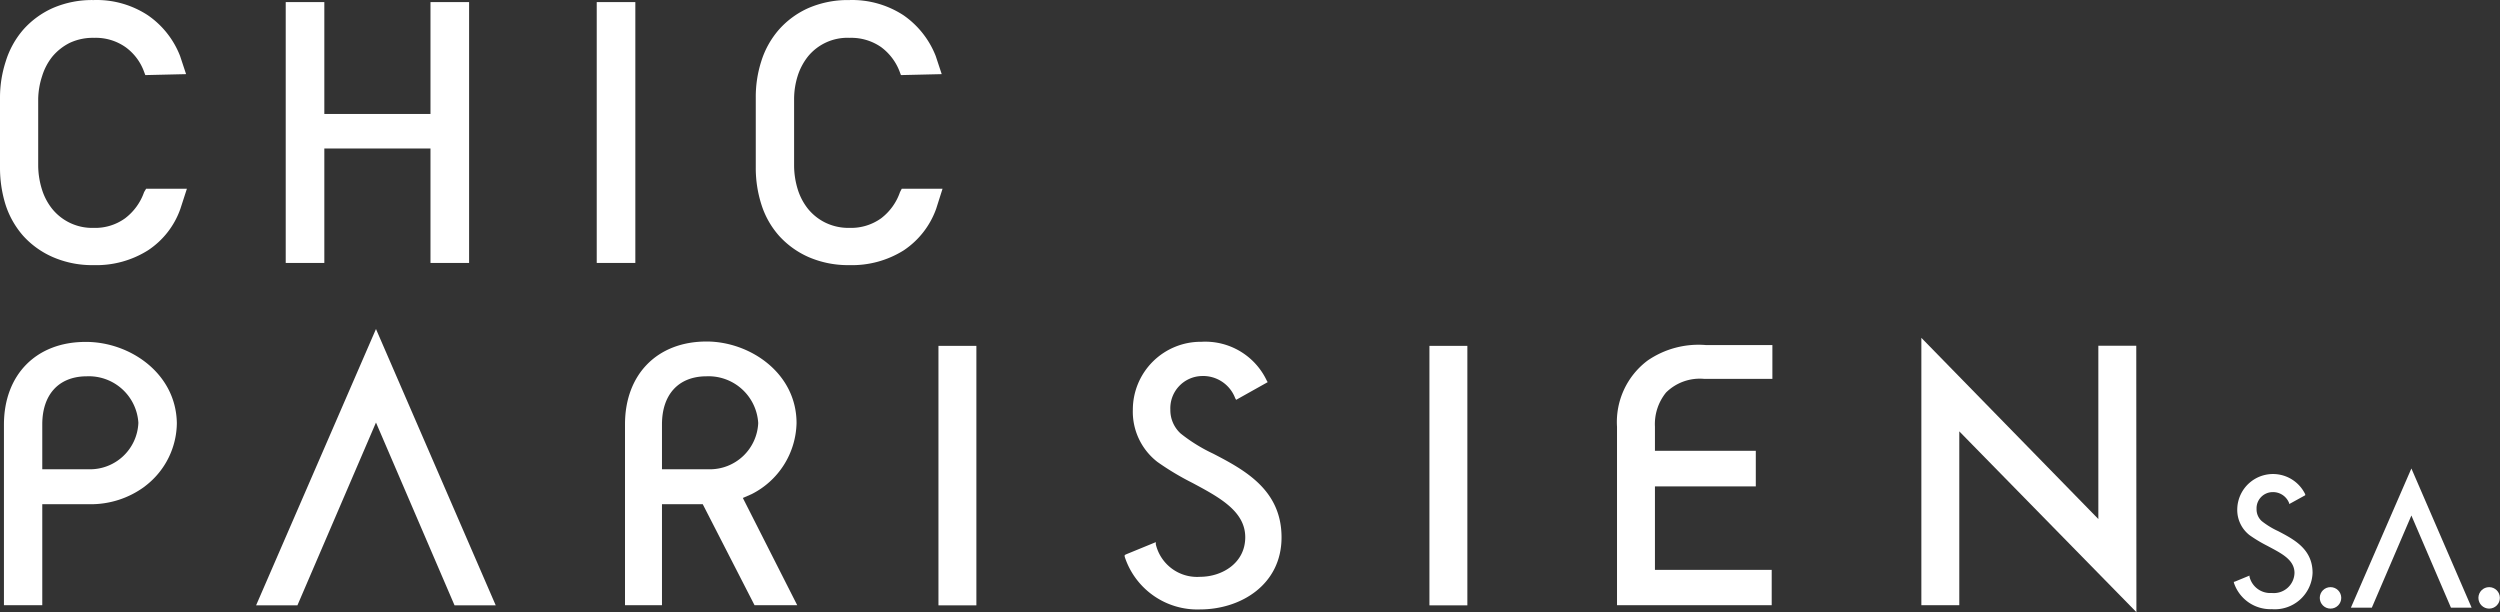 <?xml version="1.0" encoding="UTF-8" standalone="no"?>
<svg
   viewBox="0 0 529.134 129.569"
   version="1.1"
   id="svg5824"
   sodipodi:docname="logo-footer.svg"
   width="529.134"
   height="129.569"
   inkscape:version="1.1 (c68e22c387, 2021-05-23)"
   xmlns:inkscape="http://www.inkscape.org/namespaces/inkscape"
   xmlns:sodipodi="http://sodipodi.sourceforge.net/DTD/sodipodi-0.dtd"
   xmlns="http://www.w3.org/2000/svg"
   xmlns:svg="http://www.w3.org/2000/svg"
   xmlns:rdf="http://www.w3.org/1999/02/22-rdf-syntax-ns#"
   xmlns:cc="http://creativecommons.org/ns#"
   xmlns:dc="http://purl.org/dc/elements/1.1/">
  <rect x="0" y="0" width="529.134" height="129.569" fill="#333333" stroke="none"/>
  <sodipodi:namedview
     id="namedview5826"
     pagecolor="#ffffff"
     bordercolor="#666666"
     borderopacity="1.0"
     inkscape:pageshadow="2"
     inkscape:pageopacity="0.0"
     inkscape:pagecheckerboard="0"
     showgrid="false"
     inkscape:zoom="0.90509668"
     inkscape:cx="-40.327184"
     inkscape:cy="-14.915534"
     inkscape:window-width="1600"
     inkscape:window-height="837"
     inkscape:window-x="-8"
     inkscape:window-y="-8"
     inkscape:window-maximized="1"
     inkscape:current-layer="svg5824" />
  <defs
     id="defs5731">
    <style
       id="style5726">.cls-1,.cls-5{fill:none;}.cls-2{fill:#0b040c;}.cls-3{opacity:0.2;}.cls-4{clip-path:url(#clip-path);}.cls-5{stroke:#c3c4cb;stroke-miterlimit:10;stroke-width:0.98px;}</style>
    <clipPath
       id="clip-path">
      <rect
         class="cls-1"
         x="-814.84"
         y="537.95"
         width="539.21"
         height="691.27"
         id="rect5728" />
    </clipPath>
  </defs>
  <title
     id="title5733">WEB CHIC V8</title>
  <g
     id="g6048"
     transform="matrix(2.877,0,0,2.877,-6.905,-7.123)"
     style="fill:#ffffff">
    <path
       class="cls-2"
       d="m 124.15,38.26 h 7.42 v -2.62 h -7.42 v -1.78 a 3.68,3.68 0 0 1 0.82,-2.51 3.53,3.53 0 0 1 2.82,-1 h 5 v -2.49 h -4.9 a 6.61,6.61 0 0 0 -4.28,1.14 5.65,5.65 0 0 0 -2.25,4.88 V 47 h 11.38 v -2.6 h -8.59 z"
       id="path5735"
       style="fill:#ffffff" />
    <path
       class="cls-2"
       d="M 57.69,38.83 A 6,6 0 0 0 61,33.6 c 0,-3.69 -3.44,-6 -6.62,-6 v 0 c -3.63,0 -6,2.42 -6,6.09 V 47 h 2.72 v -7.43 h 3 L 57.91,47 h 3.14 l -4,-7.89 z M 58.18,33.6 A 3.56,3.56 0 0 1 54.58,37 H 51.1 v -3.3 c 0,-2.18 1.19,-3.5 3.19,-3.54 h 0.07 a 3.66,3.66 0 0 1 3.82,3.44 z"
       id="path5737"
       style="fill:#ffffff" />
    <path
       class="cls-2"
       d="M 8.74,27.63 H 8.69 c -3.63,0 -6,2.42 -6,6.09 V 47 H 5.51 V 39.57 H 9 a 6.66,6.66 0 0 0 4,-1.27 l 0.14,-0.11 v 0 A 5.89,5.89 0 0 0 15.41,33.6 C 15.35,29.91 11.92,27.63 8.74,27.63 Z M 9,37 H 5.51 v -3.3 c 0,-2.18 1.19,-3.5 3.19,-3.54 H 8.77 A 3.65,3.65 0 0 1 12.58,33.58 3.56,3.56 0 0 1 9,37 Z"
       id="path5739"
       style="fill:#ffffff" />
    <rect
       class="cls-2"
       x="107.56"
       y="27.92"
       width="2.79"
       height="19.09"
       id="rect5741"
       style="fill:#ffffff" />
    <path
       class="cls-2"
       d="m 91.65,35.85 a 12,12 0 0 1 -2.39,-1.48 2.33,2.33 0 0 1 -0.76,-1.76 2.37,2.37 0 0 1 2.29,-2.47 2.52,2.52 0 0 1 2.48,1.63 l 0.07,0.12 2.32,-1.3 -0.07,-0.12 a 5,5 0 0 0 -4.8,-2.85 5,5 0 0 0 -5.05,5 4.67,4.67 0 0 0 1.81,3.84 20,20 0 0 0 2.57,1.54 c 2,1.07 3.89,2.09 3.89,4 0,1.91 -1.72,2.91 -3.32,2.91 a 3.12,3.12 0 0 1 -3.26,-2.39 v -0.16 l -2.17,0.89 -0.12,0.06 v 0.12 a 5.62,5.62 0 0 0 5.54,3.88 v 0 c 3,0 6,-1.82 6,-5.3 0,-3.48 -2.68,-4.94 -5.03,-6.16 z m -1,11.33 z"
       id="path5743"
       style="fill:#ffffff" />
    <rect
       class="cls-2"
       x="71.44"
       y="27.92"
       width="2.79"
       height="19.09"
       id="rect5745"
       style="fill:#ffffff" />
    <polygon
       class="cls-2"
       points="24.28,47.01 30.06,33.56 35.84,47.01 38.87,47.01 30.06,26.68 21.24,47.01 "
       id="polygon5747"
       style="fill:#ffffff" />
    <polygon
       class="cls-2"
       points="159.56,27.91 156.77,27.91 156.77,40.66 143.75,27.33 143.75,47 146.54,47 146.54,34.21 159.57,47.51 "
       id="polygon5749"
       style="fill:#ffffff" />
    <path
       class="cls-2"
       d="M 13,16.61 A 4.11,4.11 0 0 1 11.61,18.53 3.74,3.74 0 0 1 9.3,19.24 3.78,3.78 0 0 1 6.23,17.83 4.37,4.37 0 0 1 5.47,16.36 6,6 0 0 1 5.21,14.62 V 9.75 A 5.71,5.71 0 0 1 5.5,8.07 4.32,4.32 0 0 1 6.26,6.63 4,4 0 0 1 7.53,5.63 4,4 0 0 1 9.33,5.26 3.8,3.8 0 0 1 11.63,5.94 3.85,3.85 0 0 1 13,7.76 L 13.09,8 16.09,7.93 15.65,6.6 a 6.49,6.49 0 0 0 -2.37,-3 6.86,6.86 0 0 0 -4,-1.12 7.25,7.25 0 0 0 -3,0.59 A 6.38,6.38 0 0 0 4.11,4.66 6.47,6.47 0 0 0 2.82,7 8.6,8.6 0 0 0 2.4,9.64 v 5.16 a 9.13,9.13 0 0 0 0.41,2.74 6.47,6.47 0 0 0 1.3,2.29 6.37,6.37 0 0 0 2.18,1.56 7.25,7.25 0 0 0 3,0.59 7.12,7.12 0 0 0 4,-1.09 6.06,6.06 0 0 0 2.38,-3.05 l 0.48,-1.48 h -3 z"
       id="path5751"
       style="fill:#ffffff" />
    <path
       class="cls-2"
       d="m 68.61,16.61 a 4.09,4.09 0 0 1 -1.38,1.92 3.79,3.79 0 0 1 -2.32,0.71 3.89,3.89 0 0 1 -1.8,-0.39 3.83,3.83 0 0 1 -1.26,-1 4.39,4.39 0 0 1 -0.77,-1.47 6,6 0 0 1 -0.26,-1.74 V 9.75 a 5.71,5.71 0 0 1 0.26,-1.68 4.51,4.51 0 0 1 0.76,-1.44 3.75,3.75 0 0 1 3.07,-1.37 3.85,3.85 0 0 1 2.31,0.68 4,4 0 0 1 1.37,1.82 L 68.68,8 71.68,7.93 71.24,6.6 a 6.55,6.55 0 0 0 -2.37,-3 6.91,6.91 0 0 0 -4,-1.12 7.3,7.3 0 0 0 -3,0.59 A 6.34,6.34 0 0 0 59.7,4.66 6.49,6.49 0 0 0 58.4,7 8.6,8.6 0 0 0 58,9.64 v 5.16 a 8.83,8.83 0 0 0 0.42,2.74 6.32,6.32 0 0 0 1.3,2.29 6.42,6.42 0 0 0 2.17,1.56 7.3,7.3 0 0 0 3,0.59 7.14,7.14 0 0 0 4,-1.09 6.17,6.17 0 0 0 2.38,-3.05 l 0.47,-1.48 h -3 z"
       id="path5753"
       style="fill:#ffffff" />
    <polygon
       class="cls-2"
       points="34.07,13.4 34.07,21.82 36.91,21.82 36.91,2.63 34.07,2.63 34.07,10.86 26.26,10.86 26.26,2.63 23.42,2.63 23.42,21.82 26.26,21.82 26.26,13.4 "
       id="polygon5755"
       style="fill:#ffffff" />
    <rect
       class="cls-2"
       x="46.3"
       y="2.63"
       width="2.84"
       height="19.19"
       id="rect5757"
       style="fill:#ffffff" />
    <path
       class="cls-2"
       d="m 170,41.55 a 5.86,5.86 0 0 1 -1.21,-0.74 1.16,1.16 0 0 1 -0.38,-0.89 1.19,1.19 0 0 1 1.15,-1.24 1.27,1.27 0 0 1 1.25,0.82 v 0.06 l 1.18,-0.65 v -0.07 a 2.63,2.63 0 0 0 -5,1.07 2.35,2.35 0 0 0 0.91,1.94 10.4,10.4 0 0 0 1.3,0.78 c 1,0.54 2,1 2,2 a 1.52,1.52 0 0 1 -1.67,1.47 1.57,1.57 0 0 1 -1.64,-1.2 v -0.08 l -1.09,0.45 h -0.06 v 0.07 a 2.83,2.83 0 0 0 2.79,1.95 v 0 a 2.78,2.78 0 0 0 3,-2.67 c 0,-1.75 -1.35,-2.45 -2.53,-3.07 z"
       id="path5759"
       style="fill:#ffffff" />
    <polygon
       class="cls-2"
       points="176.89,47.18 179.8,40.4 182.71,47.18 184.23,47.18 179.8,36.94 175.35,47.18 "
       id="polygon5761"
       style="fill:#ffffff" />
    <circle
       class="cls-2"
       cx="173.85"
       cy="46.46"
       r="0.79"
       id="circle5763"
       style="fill:#ffffff" />
    <circle
       class="cls-2"
       cx="185.52"
       cy="46.46"
       r="0.79"
       id="circle5765"
       style="fill:#ffffff" />
  </g>
</svg>
